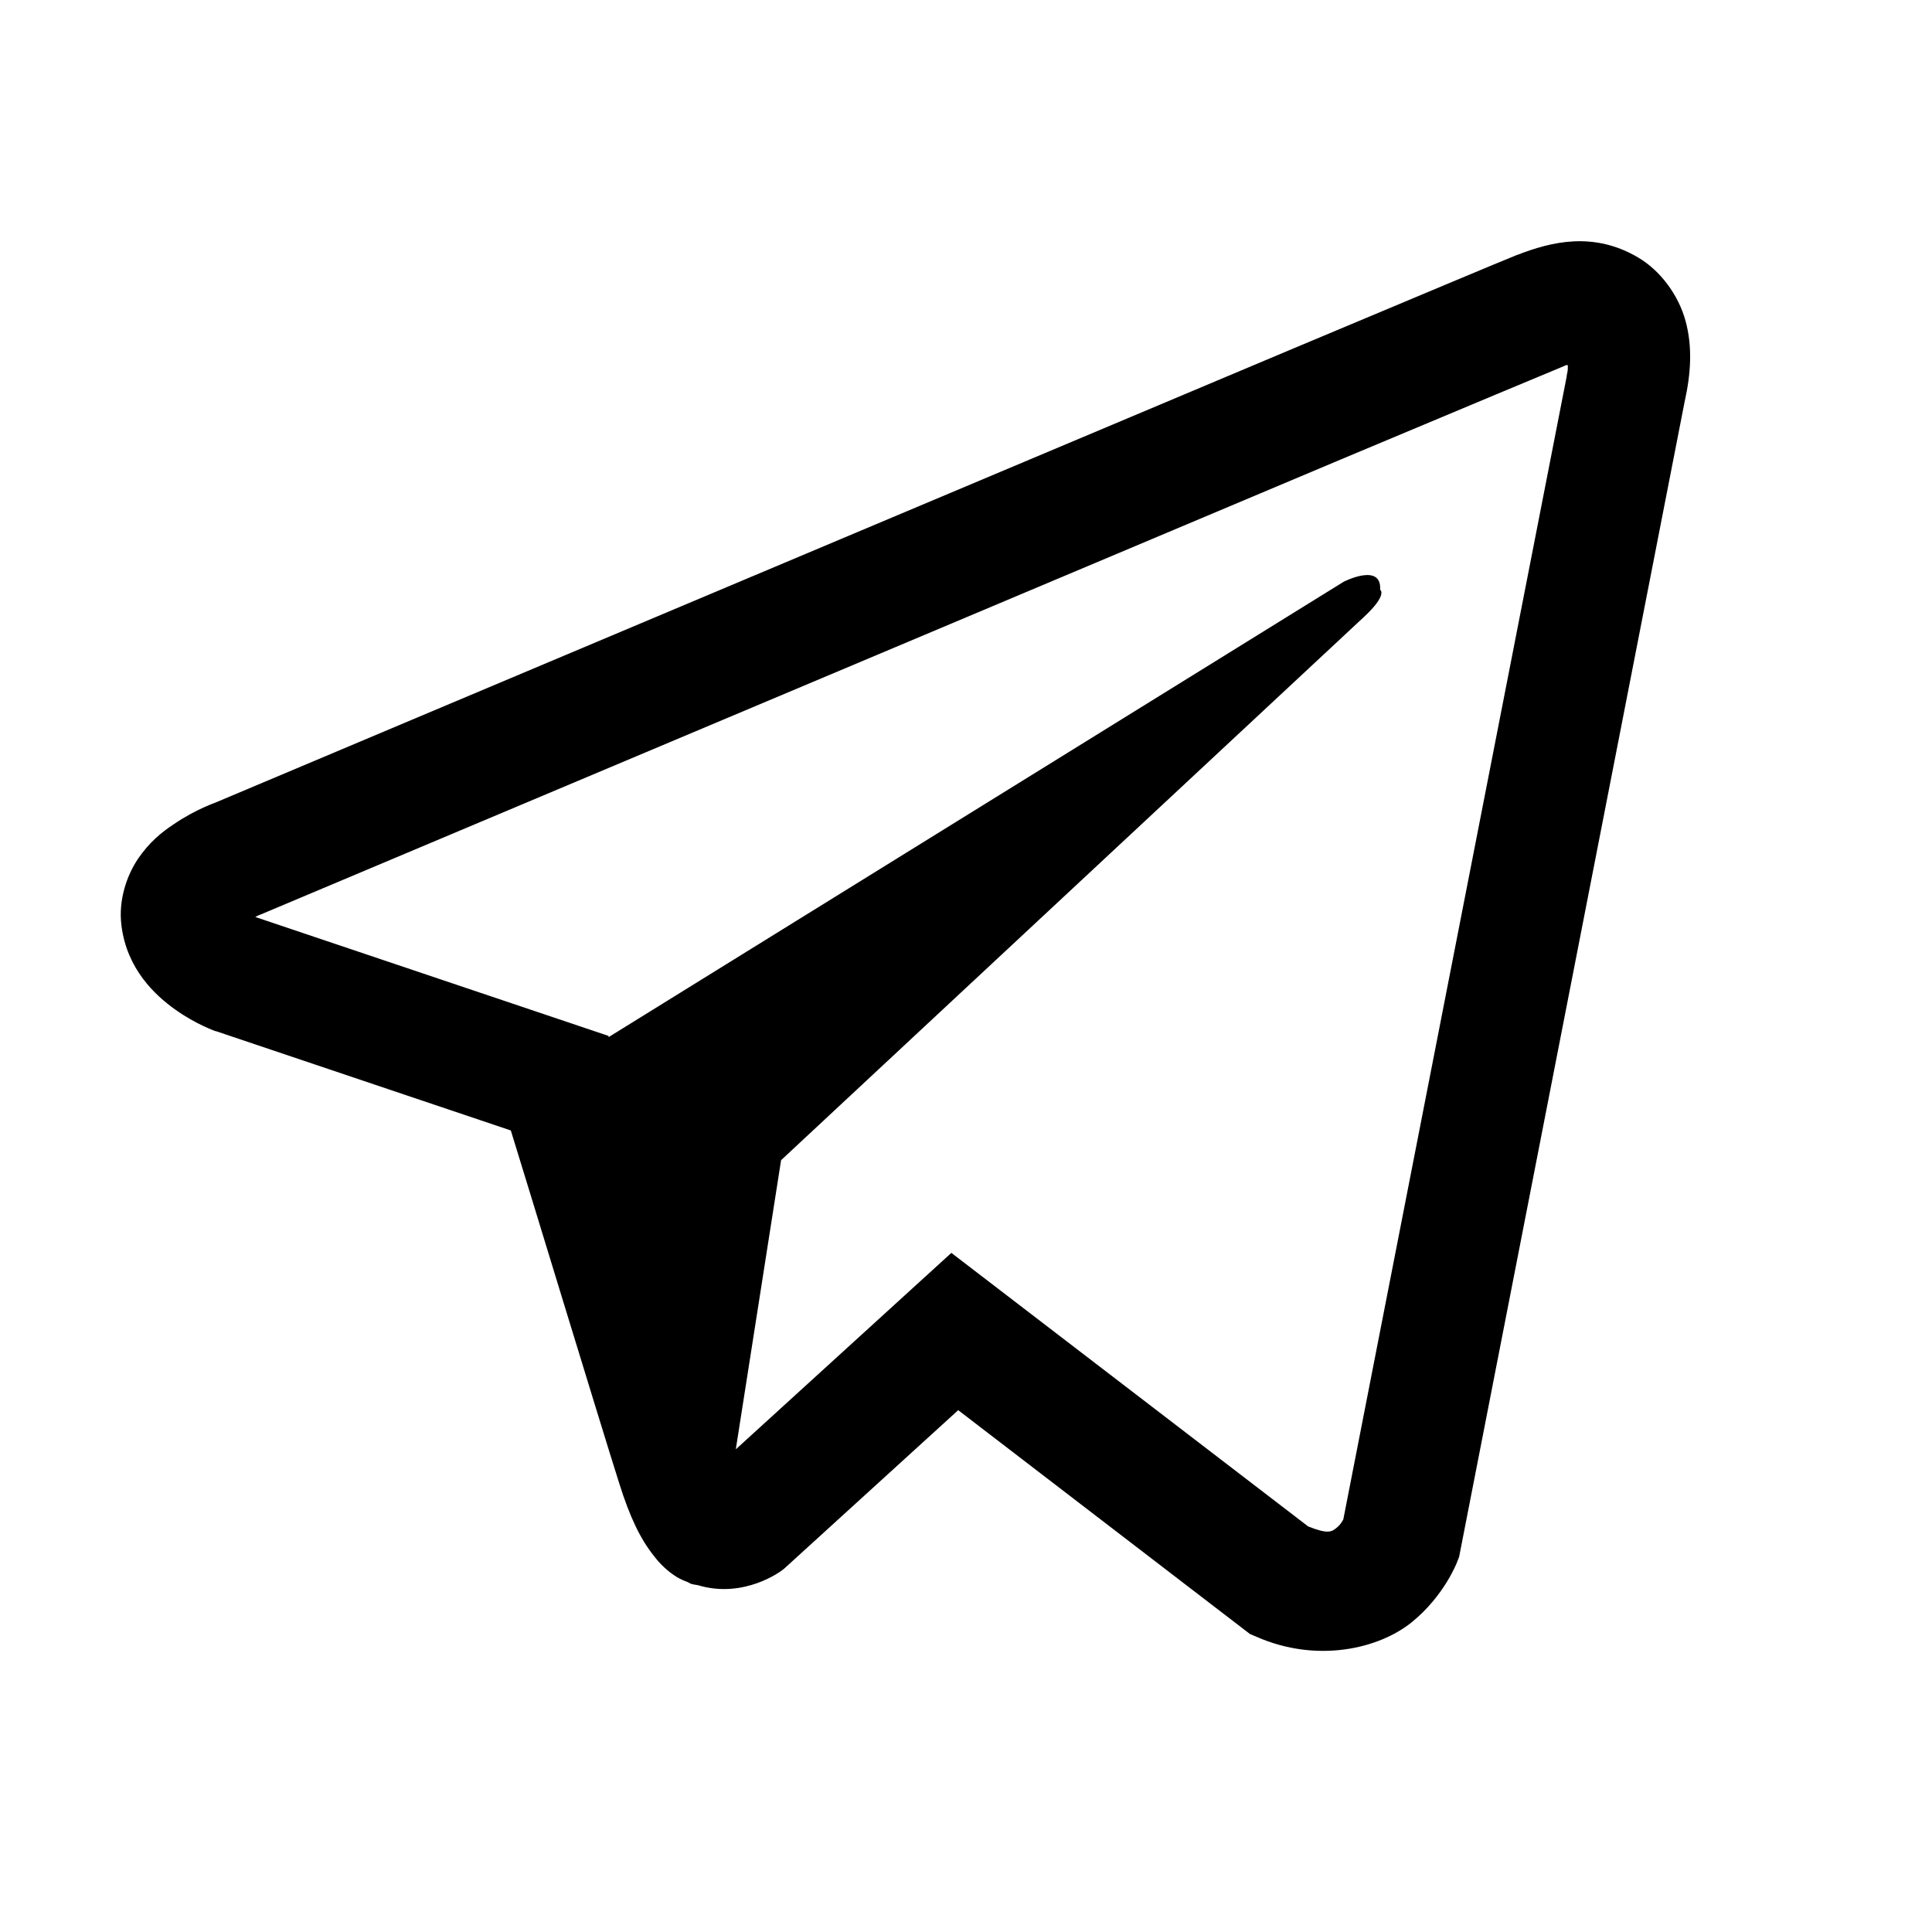 <svg width="80" height="80" viewBox="0 0 80 80" fill="none" xmlns="http://www.w3.org/2000/svg">
<path d="M65.175 9.994C64.335 10.033 63.544 10.277 62.841 10.55H62.831C62.119 10.834 58.73 12.259 53.583 14.418C48.437 16.586 41.757 19.398 35.126 22.191C21.884 27.767 8.867 33.256 8.867 33.256L9.023 33.197C9.023 33.197 8.124 33.49 7.187 34.135C6.708 34.447 6.181 34.877 5.722 35.55C5.263 36.224 4.892 37.26 5.029 38.324C5.253 40.131 6.425 41.215 7.265 41.81C8.115 42.416 8.925 42.699 8.925 42.699H8.945L21.152 46.81C21.699 48.568 24.872 58.998 25.634 61.4C26.083 62.836 26.523 63.734 27.07 64.418C27.333 64.769 27.646 65.062 28.017 65.297C28.163 65.385 28.32 65.453 28.476 65.511C28.525 65.541 28.574 65.55 28.632 65.56L28.505 65.531C28.544 65.541 28.574 65.57 28.603 65.58C28.701 65.609 28.769 65.619 28.896 65.638C30.829 66.224 32.382 65.023 32.382 65.023L32.47 64.955L39.677 58.392L51.757 67.66L52.031 67.777C54.55 68.881 57.099 68.265 58.447 67.181C59.804 66.088 60.331 64.691 60.331 64.691L60.419 64.467L69.755 16.644C70.019 15.463 70.087 14.359 69.794 13.285C69.501 12.211 68.749 11.205 67.841 10.668C66.923 10.121 66.015 9.955 65.175 9.994ZM64.921 15.121C64.912 15.277 64.941 15.258 64.873 15.56V15.59L55.624 62.914C55.585 62.982 55.517 63.129 55.331 63.275C55.136 63.431 54.98 63.529 54.169 63.207L39.394 51.879L30.468 60.013L32.343 48.041C32.343 48.041 55.488 26.468 56.484 25.541C57.48 24.613 57.148 24.418 57.148 24.418C57.216 23.285 55.644 24.086 55.644 24.086L25.204 42.943L25.195 42.894L10.605 37.982V37.972C10.595 37.972 10.576 37.963 10.566 37.963C10.576 37.963 10.644 37.933 10.644 37.933L10.722 37.894L10.8 37.865C10.8 37.865 23.828 32.377 37.07 26.8C43.701 24.008 50.38 21.195 55.517 19.027C60.654 16.869 64.453 15.287 64.667 15.199C64.873 15.121 64.775 15.121 64.921 15.121Z" fill="black"/>
</svg>
